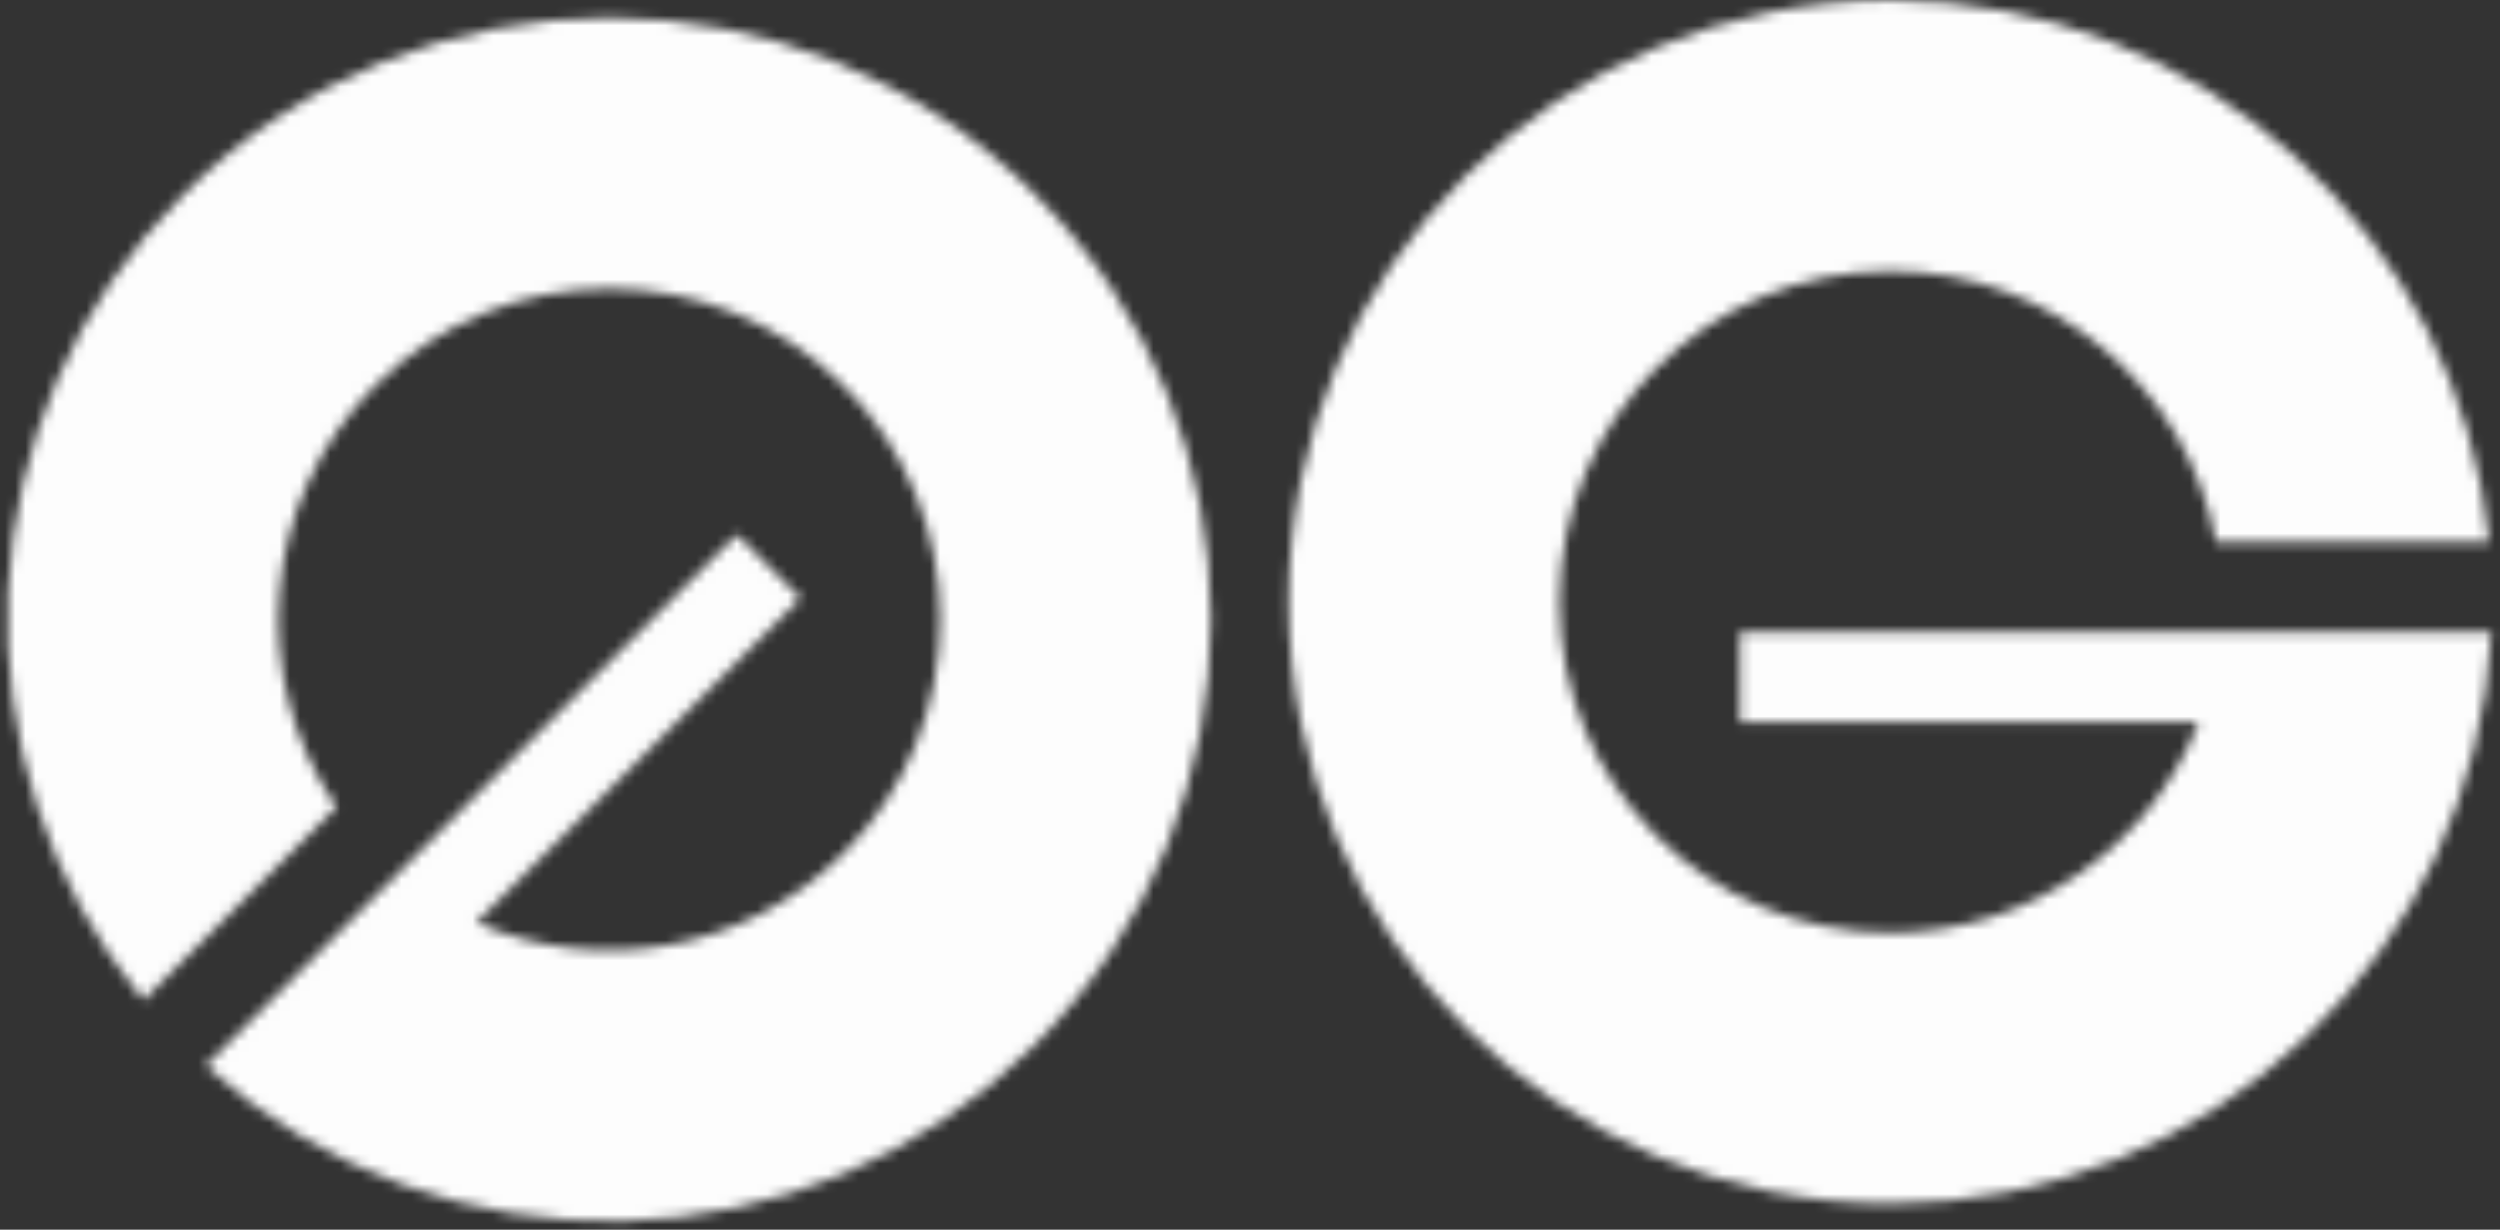 <svg width="246" height="121" viewBox="0 0 246 121" fill="none" xmlns="http://www.w3.org/2000/svg">
<rect x="0" y="0" width="246" height="121" fill="#333333" stroke="none"/>
<mask id="mask0_2585_8" style="mask-type:alpha" maskUnits="userSpaceOnUse" x="0" y="0" width="246" height="121">
<path d="M101.814 102.822C79.394 125.241 43.468 125.922 20.228 104.864L39.11 85.982L72.508 52.584L78.788 58.863L46.865 90.786C58.792 96.014 73.212 93.746 82.975 83.983C95.691 71.266 95.691 50.648 82.975 37.931C70.258 25.214 49.64 25.214 36.923 37.931C25.636 49.218 24.367 66.73 33.116 79.417L14.104 98.429C-4.952 75.172 -3.625 40.8 18.083 19.091C41.205 -4.03 78.692 -4.03 101.814 19.091C124.935 42.213 124.935 79.7 101.814 102.822Z" fill="#FF3CD4"/>
<path d="M186.018 118.429C217.725 118.429 243.611 93.506 245.153 62.183H171.217V71.064H216.363C211.626 83.193 199.827 91.786 186.02 91.786C168.035 91.786 153.455 77.207 153.455 59.222C153.455 41.238 168.035 26.659 186.02 26.659C201.982 26.659 215.262 38.144 218.046 53.302H244.933C241.962 23.383 216.719 0.016 186.018 0.016C153.32 0.016 126.812 26.523 126.812 59.222C126.812 91.921 153.32 118.429 186.018 118.429Z" fill="#FF3CD4"/>
</mask>
<g mask="url(#mask0_2585_8)">
<path d="M-3 -2H255V122H-3V-2Z" fill="#FDFDFD"/>
</g>
</svg>
